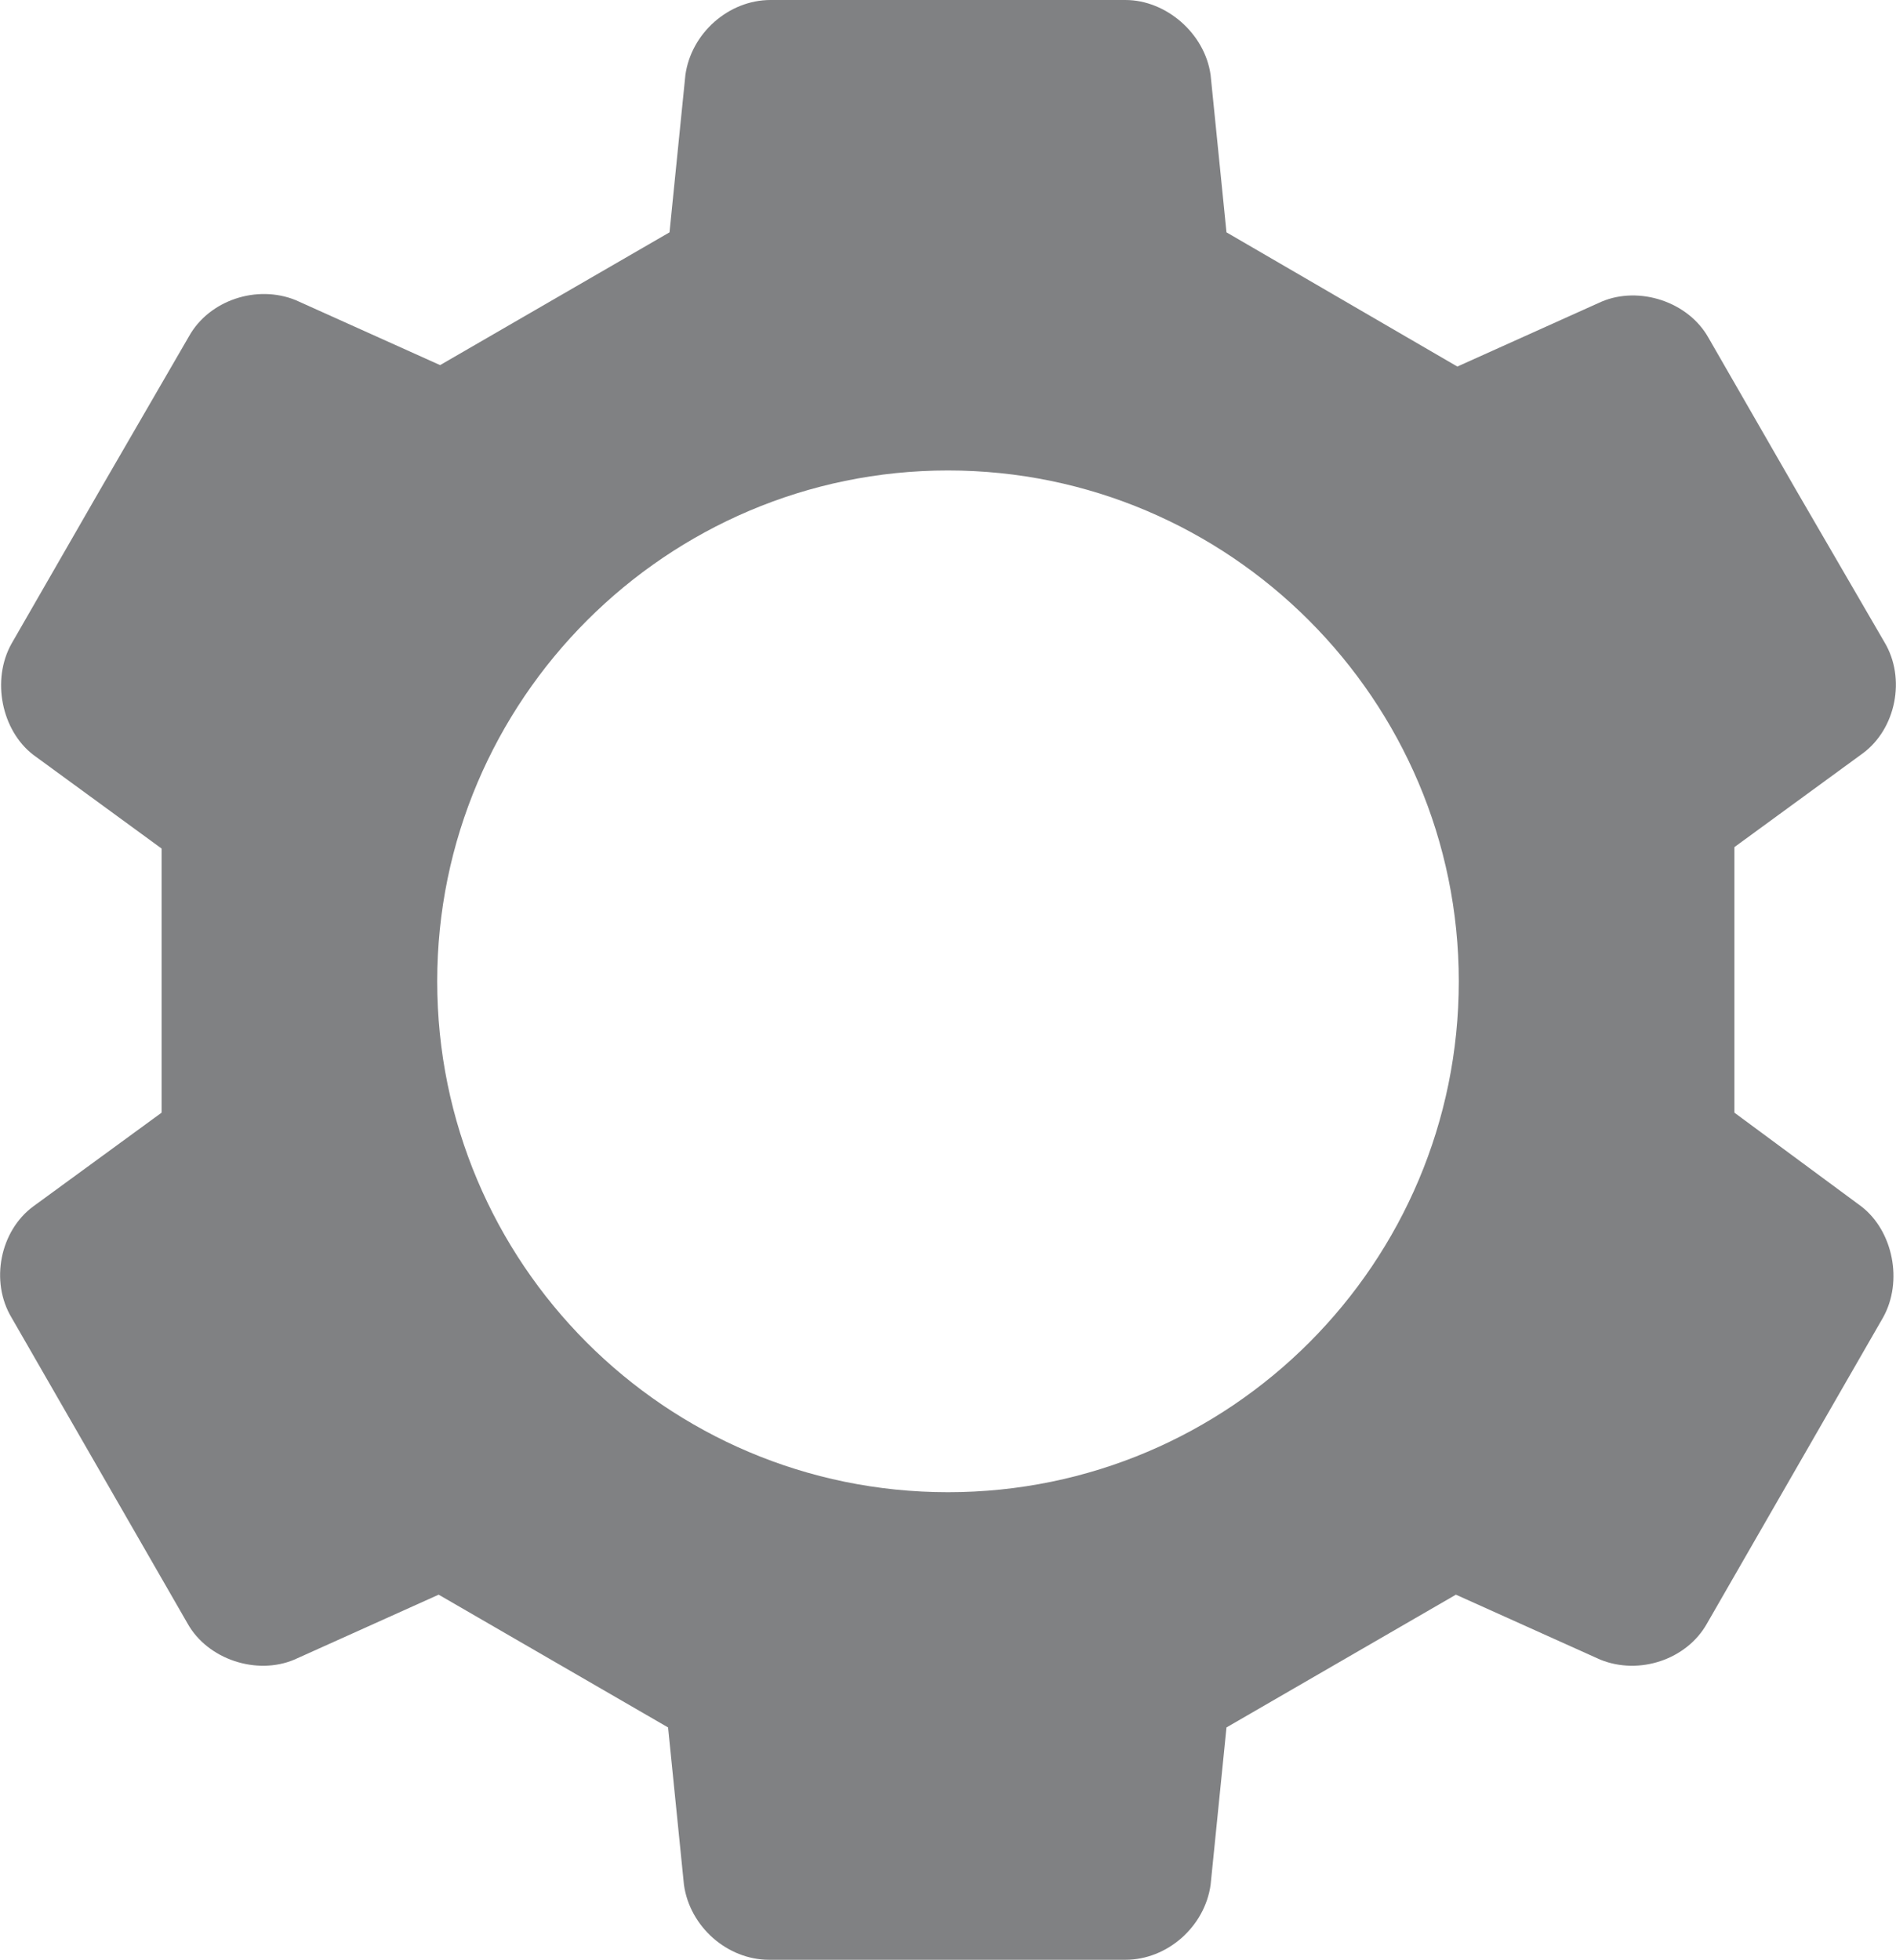 <?xml version="1.0" encoding="utf-8"?>
<!-- Generator: Adobe Illustrator 21.1.0, SVG Export Plug-In . SVG Version: 6.00 Build 0)  -->
<svg version="1.1" id="Layer_1" xmlns="http://www.w3.org/2000/svg" xmlns:xlink="http://www.w3.org/1999/xlink" x="0px" y="0px"
	 viewBox="0 0 131.4 135.8" style="enable-background:new 0 0 131.4 135.8;" xml:space="preserve">
<style type="text/css">
	.st0{fill:#808183;}
</style>
<path class="st0" d="M120.2,77.1V58.7l8.9-6.5c2.3-1.7,3-5.2,1.5-7.7L124.5,34l-6.1-10.6c-1.4-2.5-4.8-3.6-7.4-2.5l-10,4.5L85,16.1
	L83.9,5.2C83.5,2.3,80.8,0,78,0H65.7H53.4c-2.9,0-5.5,2.3-5.9,5.2l-1.1,10.9l-15.9,9.2l-10-4.5c-2.7-1.1-6,0-7.4,2.5L6.9,34
	L0.8,44.6c-1.4,2.5-0.7,6,1.5,7.7l8.9,6.5v18.3l-8.9,6.5c-2.3,1.7-3,5.2-1.5,7.7l6.1,10.6l6.1,10.6c1.4,2.5,4.8,3.6,7.4,2.5l10-4.5
	l15.9,9.2l1.1,10.9c0.4,2.9,3,5.2,5.9,5.2h12.3H78c2.9,0,5.5-2.3,5.9-5.2l1.1-10.9l15.9-9.2l10,4.5c2.7,1.1,6,0,7.4-2.5l6.1-10.6
	l6.1-10.6c1.4-2.5,0.7-6-1.5-7.7L120.2,77.1z M65.7,103.4c-19.6,0-35.4-15.9-35.4-35.4s15.9-35.4,35.4-35.4s35.4,15.9,35.4,35.4
	S85.3,103.4,65.7,103.4z"/>
</svg>
